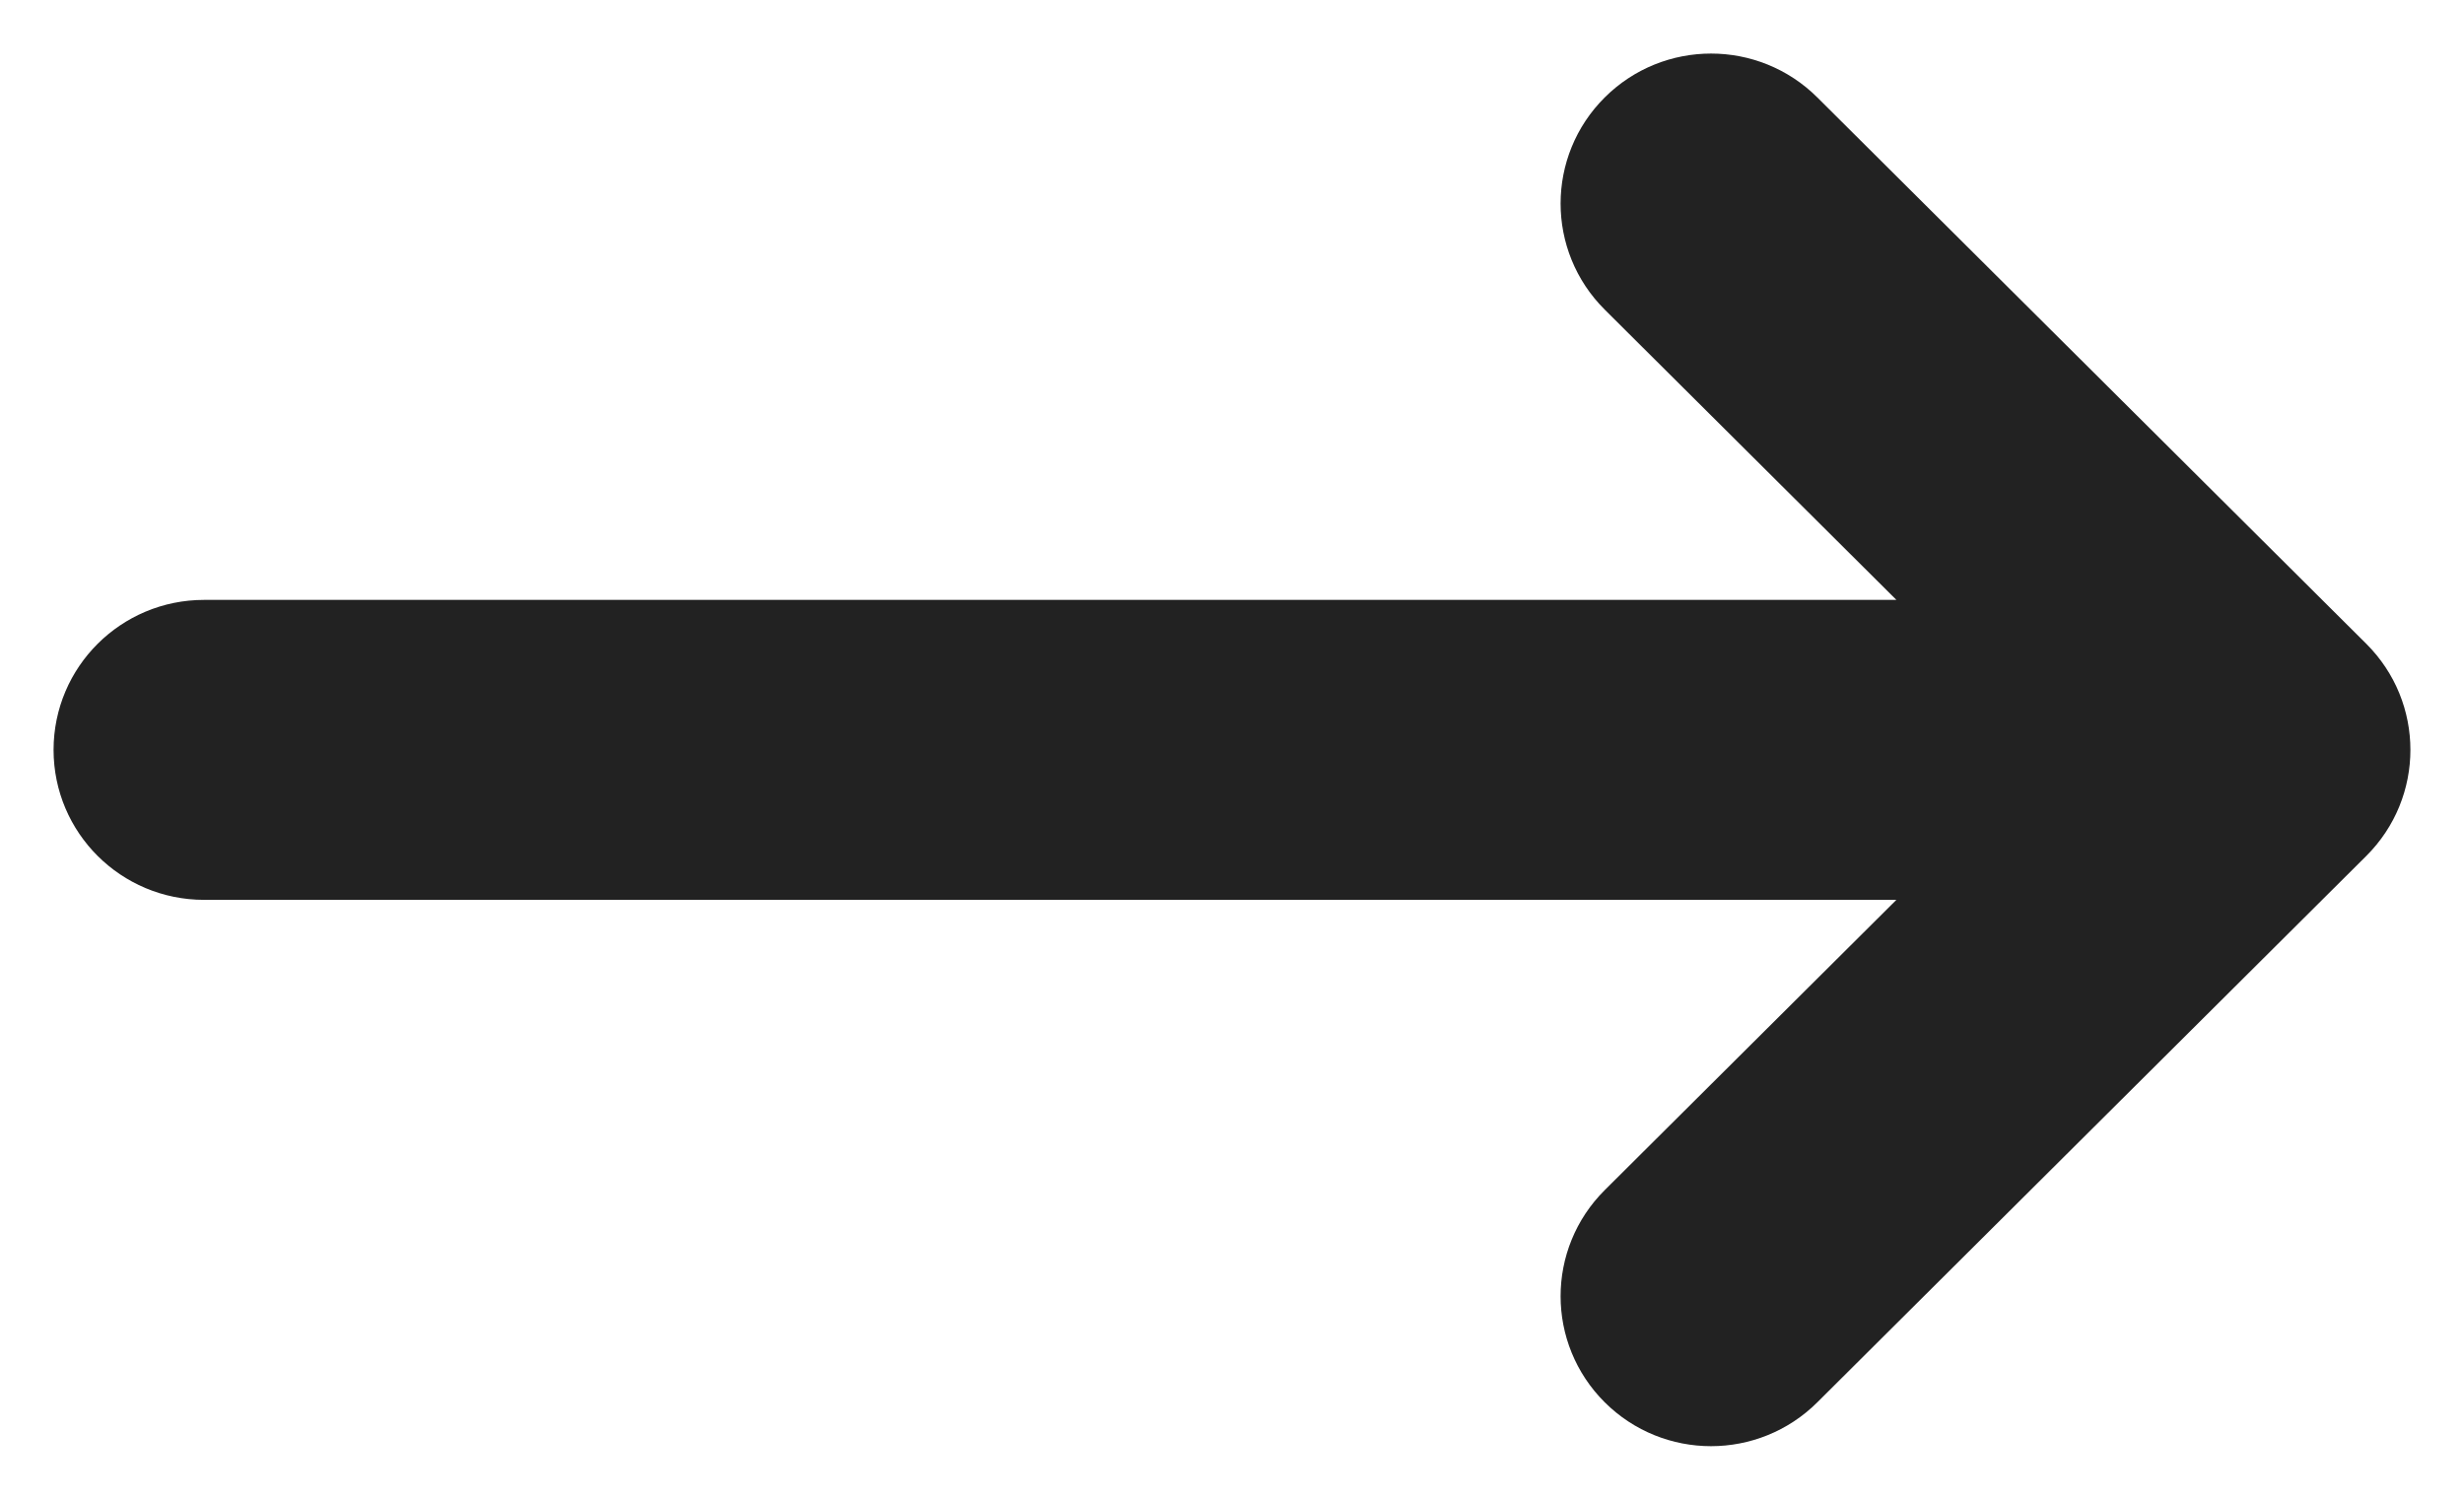 <?xml version="1.0" encoding="UTF-8"?> <svg xmlns="http://www.w3.org/2000/svg" width="23" height="14" viewBox="0 0 23 14" fill="none"><path fill-rule="evenodd" clip-rule="evenodd" d="M15.332 1.264C15.685 0.912 16.258 0.912 16.611 1.264L21.735 6.364C22.088 6.715 22.088 7.285 21.735 7.636L16.611 12.736C16.258 13.088 15.685 13.088 15.332 12.736C14.979 12.385 14.979 11.815 15.332 11.464L18.913 7.9L1.904 7.9C1.405 7.9 1 7.497 1 7C1 6.503 1.405 6.1 1.904 6.1L18.913 6.1L15.332 2.536C14.979 2.185 14.979 1.615 15.332 1.264Z" fill="#222222" stroke="#222222"></path></svg> 
